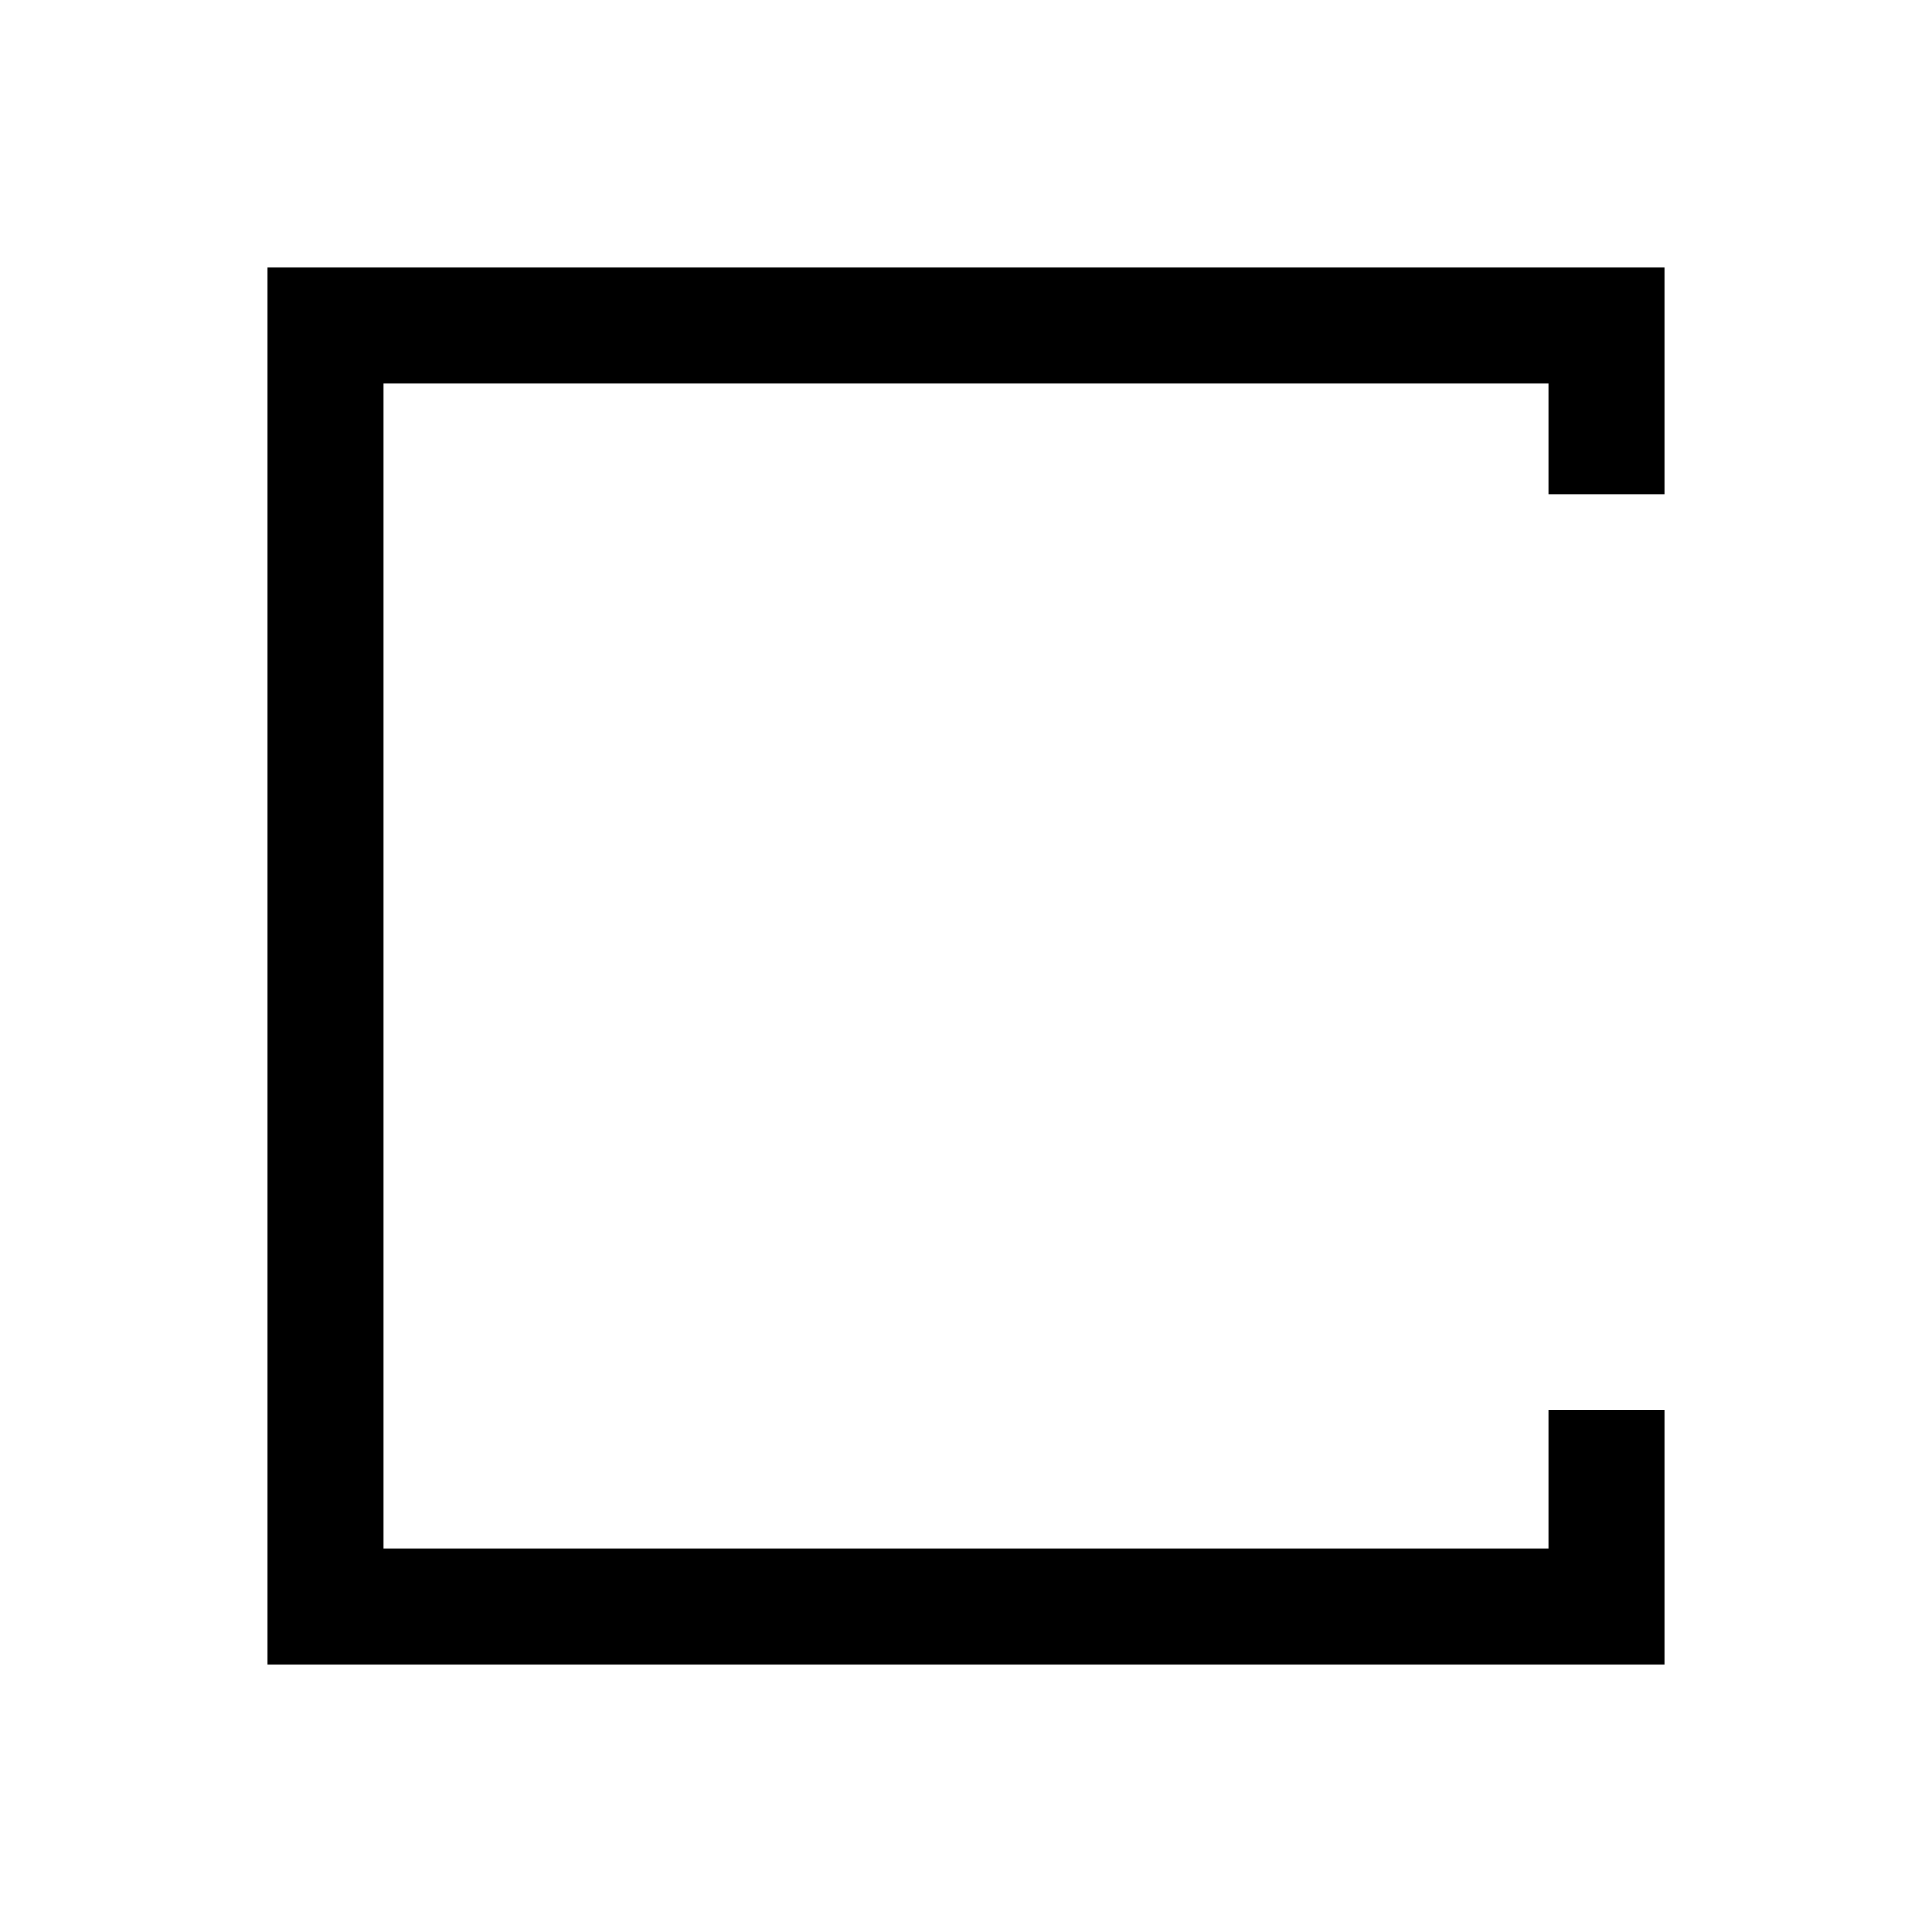 <?xml version="1.0" standalone="no"?>
<!DOCTYPE svg PUBLIC "-//W3C//DTD SVG 20010904//EN"
 "http://www.w3.org/TR/2001/REC-SVG-20010904/DTD/svg10.dtd">
<svg version="1.0" xmlns="http://www.w3.org/2000/svg"
 width="700pt" height="700pt" viewBox="0 0 700 700"
 preserveAspectRatio="xMidYMid meet">
<g transform="translate(0,700) scale(0.1,-0.1)"
fill="#000000" stroke="none">
<path d="M970 3500 l0 -2530 2530 0 2530 0 0 460 0 460 -210 0 -210 0 0 -250
0 -250 -2110 0 -2110 0 0 2110 0 2110 2110 0 2110 0 0 -200 0 -200 210 0 210
0 0 410 0 410 -2530 0 -2530 0 0 -2530z"/>
</g>
</svg>
